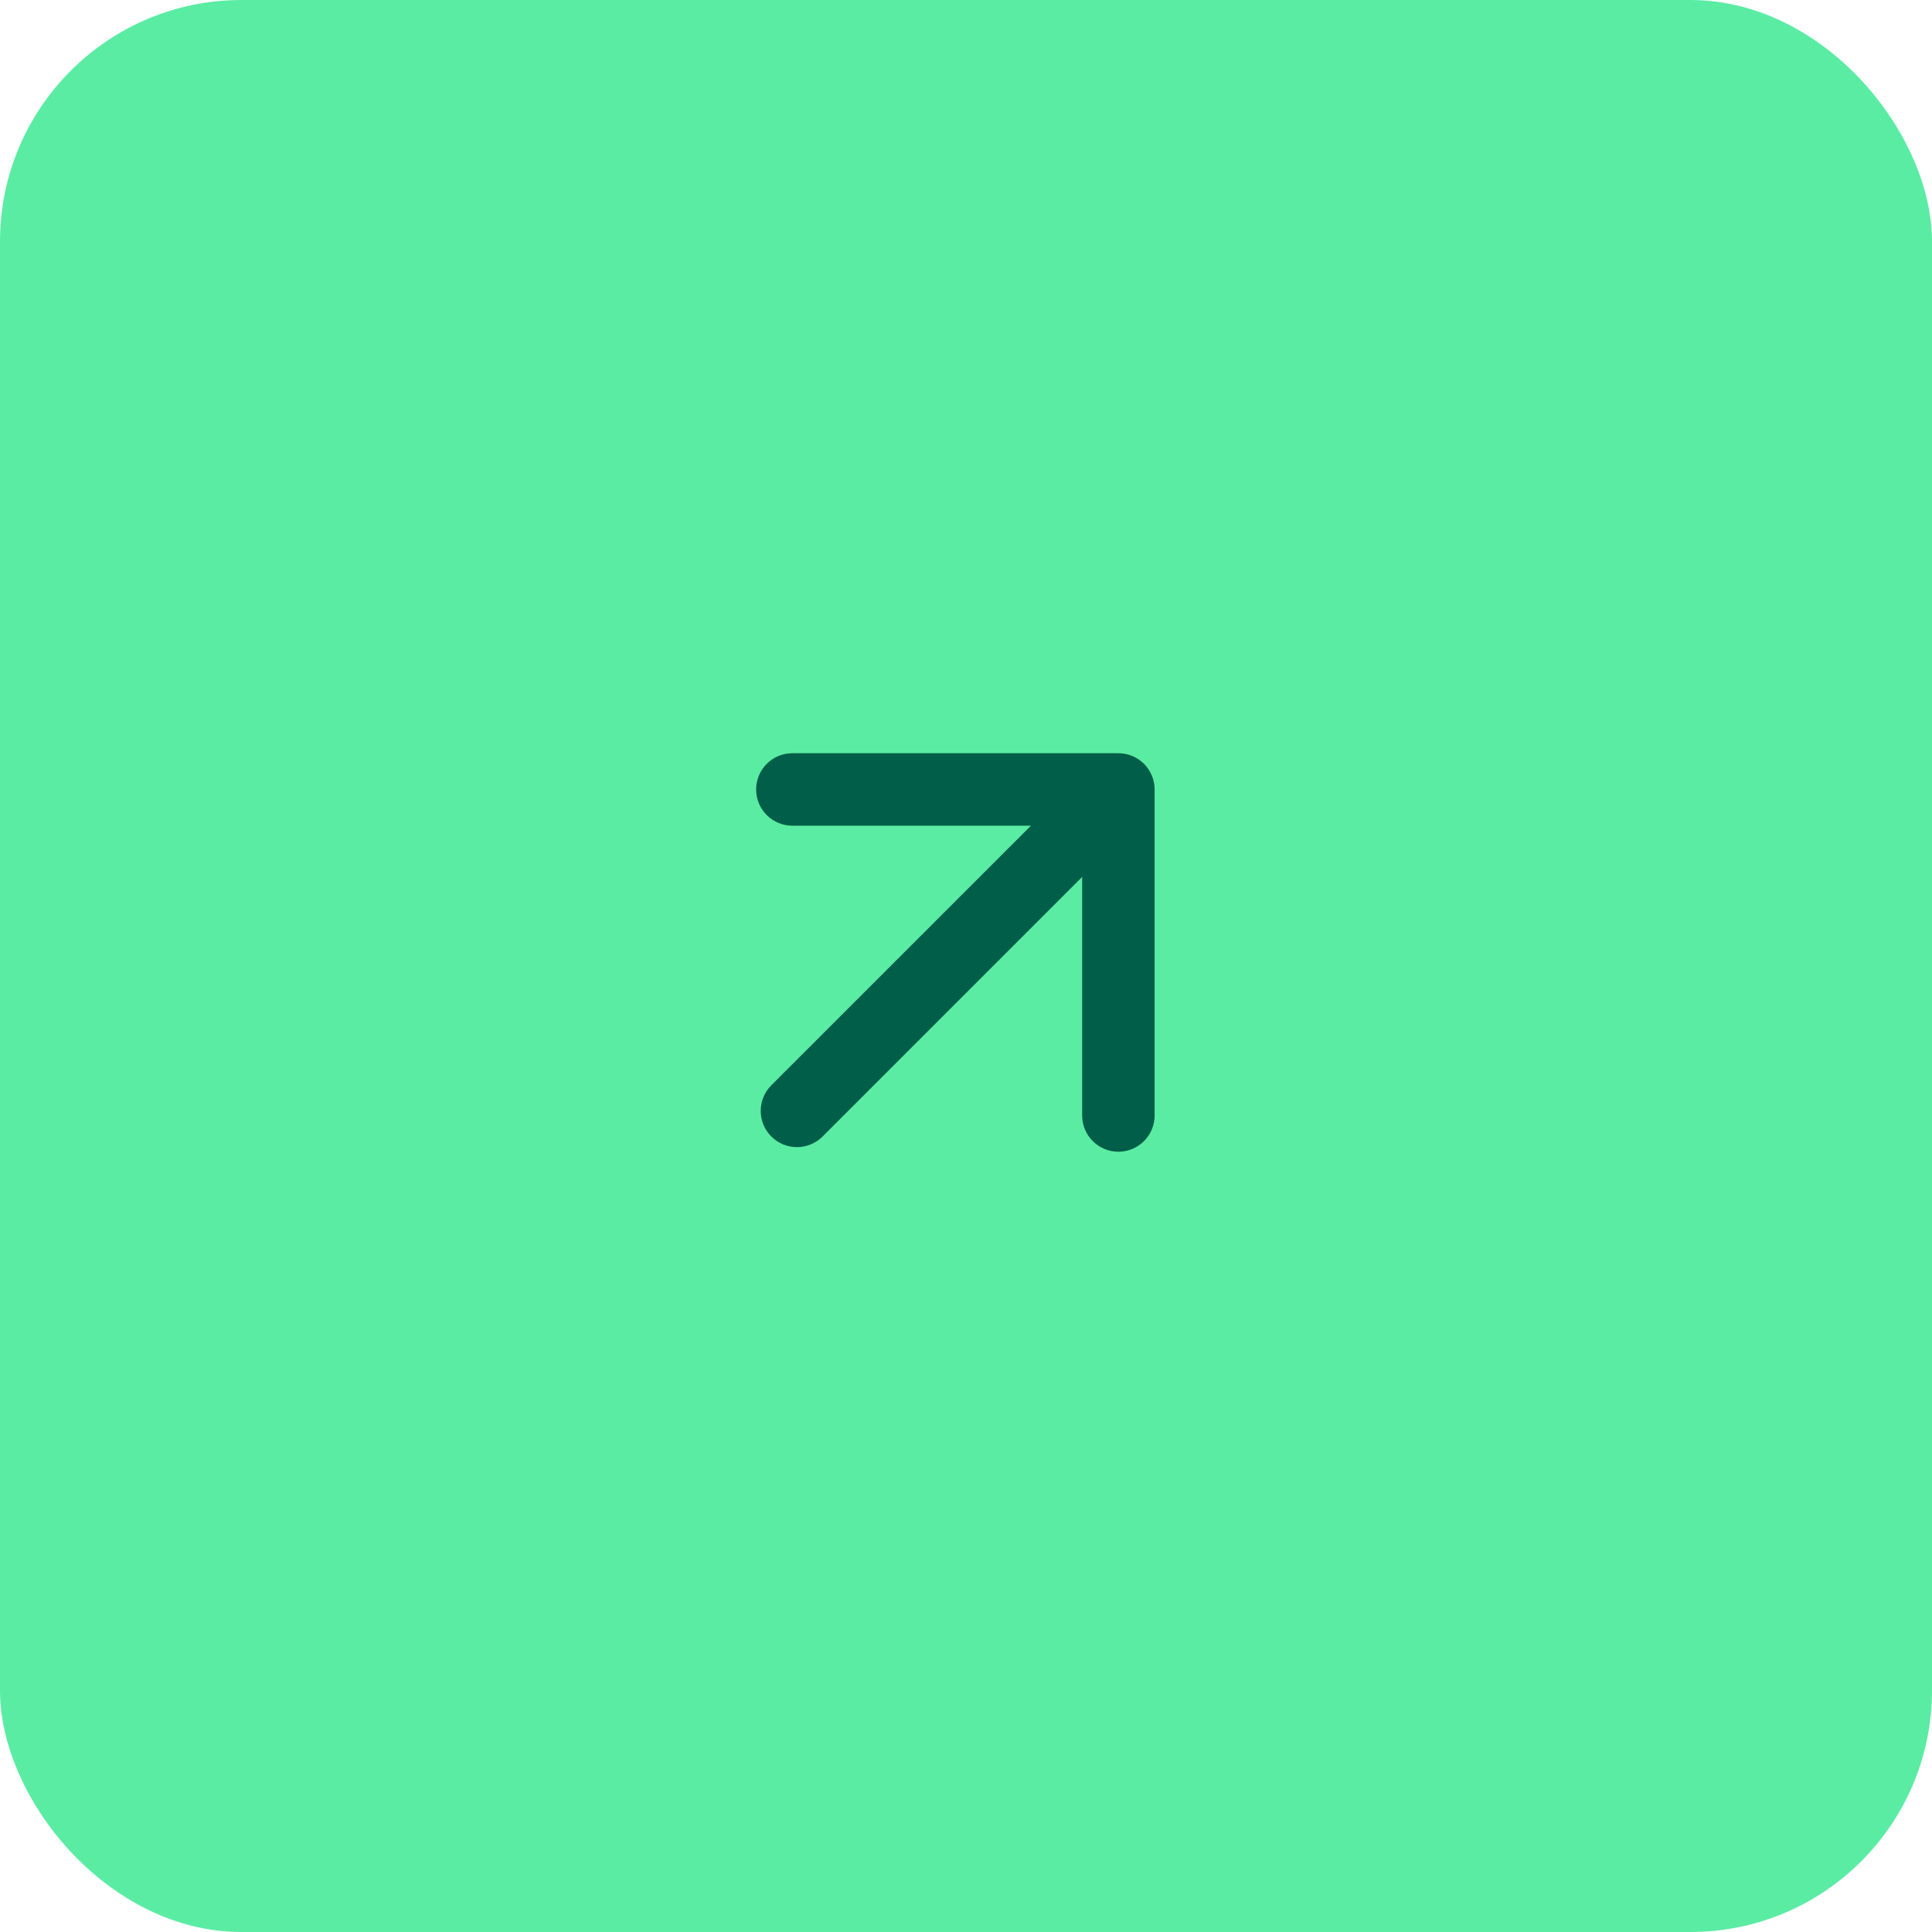 <?xml version="1.0" encoding="UTF-8"?> <svg xmlns="http://www.w3.org/2000/svg" width="80" height="80" viewBox="0 0 80 80" fill="none"><rect width="80" height="80" rx="10" fill="#5AECA3"></rect><path d="M31.939 44.939C31.354 45.525 31.354 46.475 31.939 47.061C32.525 47.646 33.475 47.646 34.061 47.061L31.939 44.939ZM47.81 32.69C47.81 31.861 47.139 31.19 46.31 31.19H32.81C31.982 31.19 31.31 31.861 31.31 32.69C31.31 33.518 31.982 34.19 32.81 34.19H44.81V46.19C44.81 47.018 45.482 47.69 46.31 47.69C47.139 47.69 47.81 47.018 47.81 46.19V32.69ZM34.061 47.061L47.371 33.75L45.25 31.629L31.939 44.939L34.061 47.061Z" fill="#015E49"></path></svg> 